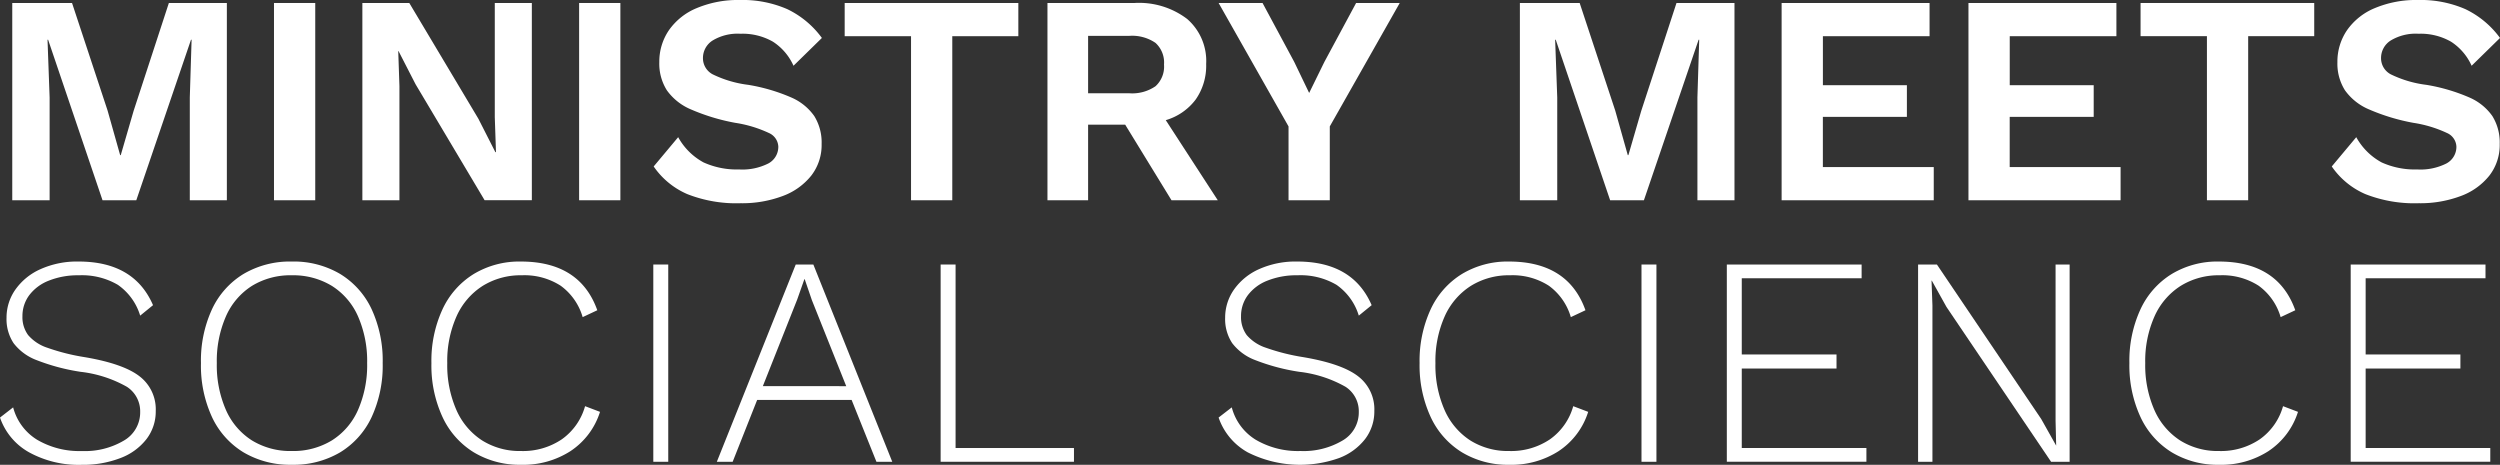 <svg id="logo-white" xmlns="http://www.w3.org/2000/svg" xmlns:xlink="http://www.w3.org/1999/xlink" width="300" height="55.773" viewBox="0 0 300 55.773">
  <rect x="0" y="0" width="300" height="55.773" fill="#333333" stroke="none"/>
  <defs>
    <style>
      .cls-1 {
        fill: none;
      }

      .cls-2 {
        fill: #fff;
      }

      .cls-3 {
        clip-path: url(#clip-path);
      }
    </style>
    <clipPath id="clip-path">
      <rect id="Rectangle_904" data-name="Rectangle 904" class="cls-1" width="300" height="55.773"/>
    </clipPath>
  </defs>
  <path id="Path_89" data-name="Path 89" class="cls-2" d="M20.761.48,16.53,13.428l-1.542,5.308h-.072l-1.507-5.344L9.141.48H1.968V24.152H6.451V11.814L6.2,4.892h.072L12.8,24.152h4.053L23.416,4.892h.072l-.215,6.922V24.152H27.72V.48Z" transform="translate(-0.497 -0.121)"/>
  <rect id="Rectangle_900" data-name="Rectangle 900" class="cls-2" width="4.95" height="23.672" transform="translate(32.879 0.359)"/>
  <path id="Path_90" data-name="Path 90" class="cls-2" d="M74.084.48v13.7l.143,4.2h-.072l-2.044-4.017L63.825.48H58.194V24.152h4.448v-13.7l-.143-4.2h.035l2.044,3.981,8.285,13.916h5.668V.48Z" transform="translate(-14.71 -0.121)"/>
  <rect id="Rectangle_901" data-name="Rectangle 901" class="cls-2" width="4.95" height="23.672" transform="translate(69.495 0.359)"/>
  <g id="Group_6730" data-name="Group 6730" transform="translate(0 0)">
    <g id="Group_6729" data-name="Group 6729" class="cls-3">
      <path id="Path_91" data-name="Path 91" class="cls-2" d="M121,1.094a11.037,11.037,0,0,1,4.161,3.461l-3.407,3.336A6.675,6.675,0,0,0,119.281,5a7.34,7.34,0,0,0-3.909-.95,5.789,5.789,0,0,0-3.318.807,2.481,2.481,0,0,0-1.165,2.134,2.18,2.18,0,0,0,1.184,1.937,13.5,13.5,0,0,0,4.268,1.255,21.808,21.808,0,0,1,5.128,1.506,6.535,6.535,0,0,1,2.78,2.242,6.014,6.014,0,0,1,.879,3.354,5.99,5.99,0,0,1-1.238,3.784,7.83,7.83,0,0,1-3.442,2.457,13.791,13.791,0,0,1-5.039.861,16.046,16.046,0,0,1-6.4-1.094,9.42,9.42,0,0,1-4.034-3.318l2.94-3.515a7.607,7.607,0,0,0,3.049,3.031,9.66,9.66,0,0,0,4.267.843,6.91,6.91,0,0,0,3.5-.717,2.259,2.259,0,0,0,1.2-2.044,1.872,1.872,0,0,0-1.13-1.614,14.747,14.747,0,0,0-4.036-1.219,24.321,24.321,0,0,1-5.326-1.614,6.763,6.763,0,0,1-2.888-2.3,6,6,0,0,1-.9-3.372,6.683,6.683,0,0,1,1.148-3.82A7.6,7.6,0,0,1,110.153.968,12.809,12.809,0,0,1,115.336,0,13.42,13.42,0,0,1,121,1.094" transform="translate(-26.534 0)"/>
      <path id="Path_92" data-name="Path 92" class="cls-2" d="M156.49,4.461h-7.927V24.152h-4.95V4.461h-7.963V.48H156.49Z" transform="translate(-34.289 -0.121)"/>
      <path id="Path_93" data-name="Path 93" class="cls-2" d="M177.54,15.078h-4.448v9.074h-4.877V.48h10.437A9.532,9.532,0,0,1,184.982,2.4a6.671,6.671,0,0,1,2.278,5.4A7.051,7.051,0,0,1,186,12.065a6.906,6.906,0,0,1-3.587,2.475l6.241,9.612H183.1Zm-4.448-3.766h4.914a4.934,4.934,0,0,0,3.174-.843,3.175,3.175,0,0,0,1.022-2.6,3.178,3.178,0,0,0-1.022-2.6,4.943,4.943,0,0,0-3.174-.843h-4.914Z" transform="translate(-42.52 -0.121)"/>
      <path id="Path_94" data-name="Path 94" class="cls-2" d="M209.041,15.293v8.859h-4.95V15.293L195.7.48h5.272l3.8,7.066,1.793,3.73,1.83-3.73L212.2.48h5.236Z" transform="translate(-49.467 -0.121)"/>
      <path id="Path_95" data-name="Path 95" class="cls-2" d="M269.834,24.152h-4.447V11.814l.215-6.922h-.072l-6.564,19.261h-4.053L248.387,4.892h-.072l.251,6.922V24.152h-4.483V.48h7.174l4.268,12.912,1.506,5.344h.072l1.542-5.308L262.876.48h6.958Z" transform="translate(-61.697 -0.121)"/>
      <path id="Path_96" data-name="Path 96" class="cls-2" d="M304.372,20.171v3.981H286.116V.48H303.87V4.461h-12.8v5.882h10.079v3.8H291.066v6.026Z" transform="translate(-72.322 -0.121)"/>
      <path id="Path_97" data-name="Path 97" class="cls-2" d="M334.377,20.171v3.981H316.121V.48h17.754V4.461h-12.8v5.882H331.15v3.8H321.07v6.026Z" transform="translate(-79.906 -0.121)"/>
      <path id="Path_98" data-name="Path 98" class="cls-2" d="M364.6,4.461h-7.926V24.152h-4.95V4.461h-7.963V.48H364.6Z" transform="translate(-86.893 -0.121)"/>
      <path id="Path_99" data-name="Path 99" class="cls-2" d="M390.492,1.094a11.038,11.038,0,0,1,4.161,3.461l-3.407,3.336A6.675,6.675,0,0,0,388.77,5a7.34,7.34,0,0,0-3.909-.95,5.789,5.789,0,0,0-3.318.807,2.481,2.481,0,0,0-1.165,2.134,2.18,2.18,0,0,0,1.184,1.937,13.5,13.5,0,0,0,4.268,1.255,21.807,21.807,0,0,1,5.128,1.506,6.534,6.534,0,0,1,2.78,2.242,6.014,6.014,0,0,1,.879,3.354,5.99,5.99,0,0,1-1.238,3.784,7.83,7.83,0,0,1-3.442,2.457,13.791,13.791,0,0,1-5.039.861,16.046,16.046,0,0,1-6.4-1.094,9.42,9.42,0,0,1-4.034-3.318l2.94-3.515a7.607,7.607,0,0,0,3.049,3.031,9.659,9.659,0,0,0,4.267.843,6.91,6.91,0,0,0,3.5-.717,2.259,2.259,0,0,0,1.2-2.044,1.872,1.872,0,0,0-1.13-1.614,14.748,14.748,0,0,0-4.036-1.219,24.321,24.321,0,0,1-5.325-1.614,6.763,6.763,0,0,1-2.888-2.3,6,6,0,0,1-.9-3.372,6.683,6.683,0,0,1,1.148-3.82A7.6,7.6,0,0,1,379.642.968,12.809,12.809,0,0,1,384.825,0a13.42,13.42,0,0,1,5.667,1.094" transform="translate(-94.652 0)"/>
      <path id="Path_100" data-name="Path 100" class="cls-2" d="M18.363,47.237l-1.542,1.255A6.952,6.952,0,0,0,14.149,44.8a8.505,8.505,0,0,0-4.68-1.148,9.337,9.337,0,0,0-3.623.646A5.376,5.376,0,0,0,3.5,46.053a4.174,4.174,0,0,0-.807,2.511,3.623,3.623,0,0,0,.682,2.26,5.153,5.153,0,0,0,2.313,1.524,25.1,25.1,0,0,0,4.5,1.13q4.627.789,6.564,2.3a4.98,4.98,0,0,1,1.937,4.161,5.441,5.441,0,0,1-1.113,3.371,7.119,7.119,0,0,1-3.138,2.278,12.479,12.479,0,0,1-4.645.807A12.356,12.356,0,0,1,3.5,64.9,7.587,7.587,0,0,1,0,60.723L1.577,59.5a6.471,6.471,0,0,0,2.887,3.892A10,10,0,0,0,9.827,64.74a9.179,9.179,0,0,0,5.039-1.255,3.9,3.9,0,0,0,1.955-3.443,3.49,3.49,0,0,0-1.6-3.013,14.646,14.646,0,0,0-5.541-1.793,24.48,24.48,0,0,1-5.273-1.4,6.236,6.236,0,0,1-2.78-2.044,5.237,5.237,0,0,1-.843-3.049,5.836,5.836,0,0,1,1.058-3.371A7.3,7.3,0,0,1,4.86,42.915,10.686,10.686,0,0,1,9.433,42q6.67,0,8.93,5.237" transform="translate(0 -10.616)"/>
      <path id="Path_101" data-name="Path 101" class="cls-2" d="M48.97,43.488a9.806,9.806,0,0,1,3.784,4.232,14.734,14.734,0,0,1,1.327,6.474,14.734,14.734,0,0,1-1.327,6.474A9.8,9.8,0,0,1,48.97,64.9a10.962,10.962,0,0,1-5.793,1.488A10.962,10.962,0,0,1,37.385,64.9,9.8,9.8,0,0,1,33.6,60.669a14.724,14.724,0,0,1-1.327-6.474A14.724,14.724,0,0,1,33.6,47.721a9.8,9.8,0,0,1,3.784-4.232A10.962,10.962,0,0,1,43.178,42a10.962,10.962,0,0,1,5.793,1.488M38.389,44.923a8.248,8.248,0,0,0-3.12,3.658,13.358,13.358,0,0,0-1.094,5.613,13.358,13.358,0,0,0,1.094,5.613,8.244,8.244,0,0,0,3.12,3.658,8.81,8.81,0,0,0,4.788,1.273,8.9,8.9,0,0,0,4.806-1.273,8.214,8.214,0,0,0,3.138-3.658,13.358,13.358,0,0,0,1.094-5.613,13.358,13.358,0,0,0-1.094-5.613,8.218,8.218,0,0,0-3.138-3.658,8.91,8.91,0,0,0-4.806-1.273,8.817,8.817,0,0,0-4.788,1.273" transform="translate(-8.158 -10.616)"/>
      <path id="Path_102" data-name="Path 102" class="cls-2" d="M86.014,64.722a10.491,10.491,0,0,1-5.972,1.668A10.66,10.66,0,0,1,74.375,64.9a9.81,9.81,0,0,1-3.766-4.25,14.753,14.753,0,0,1-1.327-6.456,14.753,14.753,0,0,1,1.327-6.456,9.818,9.818,0,0,1,3.766-4.25A10.59,10.59,0,0,1,80.006,42q7.1,0,9.182,5.846l-1.757.825a7.1,7.1,0,0,0-2.636-3.766,8.046,8.046,0,0,0-4.681-1.255,8.614,8.614,0,0,0-4.681,1.273,8.364,8.364,0,0,0-3.138,3.658,13.16,13.16,0,0,0-1.112,5.613,13.358,13.358,0,0,0,1.094,5.613,8.33,8.33,0,0,0,3.085,3.658,8.5,8.5,0,0,0,4.681,1.273,8.325,8.325,0,0,0,4.878-1.4,7.259,7.259,0,0,0,2.8-3.981l1.793.681a8.793,8.793,0,0,1-3.5,4.681" transform="translate(-17.512 -10.616)"/>
      <rect id="Rectangle_902" data-name="Rectangle 902" class="cls-2" width="1.793" height="23.672" transform="translate(78.397 31.742)"/>
      <path id="Path_103" data-name="Path 103" class="cls-2" d="M131.292,58.728H119.958l-2.941,7.424h-1.9l9.469-23.672H126.7l9.469,23.672h-1.9Zm-.646-1.65-4.125-10.33-.86-2.511h-.036l-.861,2.439-4.125,10.4Z" transform="translate(-29.098 -10.738)"/>
      <path id="Path_104" data-name="Path 104" class="cls-2" d="M167.06,64.5v1.65h-16V42.48h1.793V64.5Z" transform="translate(-38.184 -10.738)"/>
      <path id="Path_105" data-name="Path 105" class="cls-2" d="M214.066,47.237l-1.542,1.255a6.952,6.952,0,0,0-2.673-3.694,8.505,8.505,0,0,0-4.68-1.148,9.337,9.337,0,0,0-3.623.646,5.376,5.376,0,0,0-2.349,1.757,4.174,4.174,0,0,0-.807,2.511,3.623,3.623,0,0,0,.682,2.26,5.153,5.153,0,0,0,2.313,1.524,25.1,25.1,0,0,0,4.5,1.13q4.627.789,6.564,2.3a4.98,4.98,0,0,1,1.937,4.161,5.441,5.441,0,0,1-1.113,3.371,7.12,7.12,0,0,1-3.138,2.278A13.934,13.934,0,0,1,199.2,64.9a7.587,7.587,0,0,1-3.5-4.179L197.28,59.5a6.471,6.471,0,0,0,2.887,3.892,10,10,0,0,0,5.362,1.345,9.179,9.179,0,0,0,5.039-1.255,3.9,3.9,0,0,0,1.955-3.443,3.49,3.49,0,0,0-1.6-3.013,14.646,14.646,0,0,0-5.541-1.793,24.48,24.48,0,0,1-5.273-1.4,6.236,6.236,0,0,1-2.78-2.044,5.237,5.237,0,0,1-.843-3.049,5.836,5.836,0,0,1,1.058-3.371,7.3,7.3,0,0,1,3.014-2.457A10.686,10.686,0,0,1,205.136,42q6.67,0,8.93,5.237" transform="translate(-49.468 -10.616)"/>
      <path id="Path_106" data-name="Path 106" class="cls-2" d="M244.709,64.722a10.491,10.491,0,0,1-5.972,1.668A10.66,10.66,0,0,1,233.07,64.9a9.81,9.81,0,0,1-3.766-4.25,14.752,14.752,0,0,1-1.327-6.456,14.752,14.752,0,0,1,1.327-6.456,9.818,9.818,0,0,1,3.766-4.25A10.59,10.59,0,0,1,238.7,42q7.1,0,9.182,5.846l-1.757.825a7.1,7.1,0,0,0-2.636-3.766,8.046,8.046,0,0,0-4.681-1.255,8.614,8.614,0,0,0-4.681,1.273,8.364,8.364,0,0,0-3.138,3.658,13.161,13.161,0,0,0-1.112,5.613,13.358,13.358,0,0,0,1.094,5.613,8.33,8.33,0,0,0,3.085,3.658,8.5,8.5,0,0,0,4.681,1.273,8.325,8.325,0,0,0,4.878-1.4,7.259,7.259,0,0,0,2.8-3.981l1.793.681a8.793,8.793,0,0,1-3.5,4.681" transform="translate(-57.626 -10.616)"/>
      <rect id="Rectangle_903" data-name="Rectangle 903" class="cls-2" width="1.793" height="23.672" transform="translate(196.979 31.742)"/>
      <path id="Path_107" data-name="Path 107" class="cls-2" d="M294.066,64.5v1.65h-16.75V42.48h16.175v1.65H279.109v9.146h11.37v1.686h-11.37V64.5Z" transform="translate(-70.097 -10.738)"/>
      <path id="Path_108" data-name="Path 108" class="cls-2" d="M326.216,66.152h-2.224L311.439,47.573l-1.758-3.156h-.036l.108,2.977V66.152h-1.722V42.48h2.26l12.518,18.543,1.793,3.192-.072-2.977V42.48h1.686Z" transform="translate(-77.861 -10.738)"/>
      <path id="Path_109" data-name="Path 109" class="cls-2" d="M358.7,64.722a10.492,10.492,0,0,1-5.972,1.668A10.66,10.66,0,0,1,347.06,64.9a9.805,9.805,0,0,1-3.766-4.25,14.741,14.741,0,0,1-1.328-6.456,14.741,14.741,0,0,1,1.328-6.456,9.814,9.814,0,0,1,3.766-4.25A10.59,10.59,0,0,1,352.691,42q7.1,0,9.182,5.846l-1.757.825a7.1,7.1,0,0,0-2.637-3.766,8.045,8.045,0,0,0-4.68-1.255,8.614,8.614,0,0,0-4.681,1.273,8.354,8.354,0,0,0-3.138,3.658,13.16,13.16,0,0,0-1.113,5.613,13.357,13.357,0,0,0,1.094,5.613,8.339,8.339,0,0,0,3.085,3.658,8.5,8.5,0,0,0,4.681,1.273,8.321,8.321,0,0,0,4.877-1.4,7.259,7.259,0,0,0,2.8-3.981l1.794.681a8.8,8.8,0,0,1-3.5,4.681" transform="translate(-86.439 -10.616)"/>
      <path id="Path_110" data-name="Path 110" class="cls-2" d="M394.256,64.5v1.65h-16.75V42.48h16.176v1.65H379.3v9.146h11.37v1.686H379.3V64.5Z" transform="translate(-95.422 -10.738)"/>
    </g>
  </g>
</svg>

